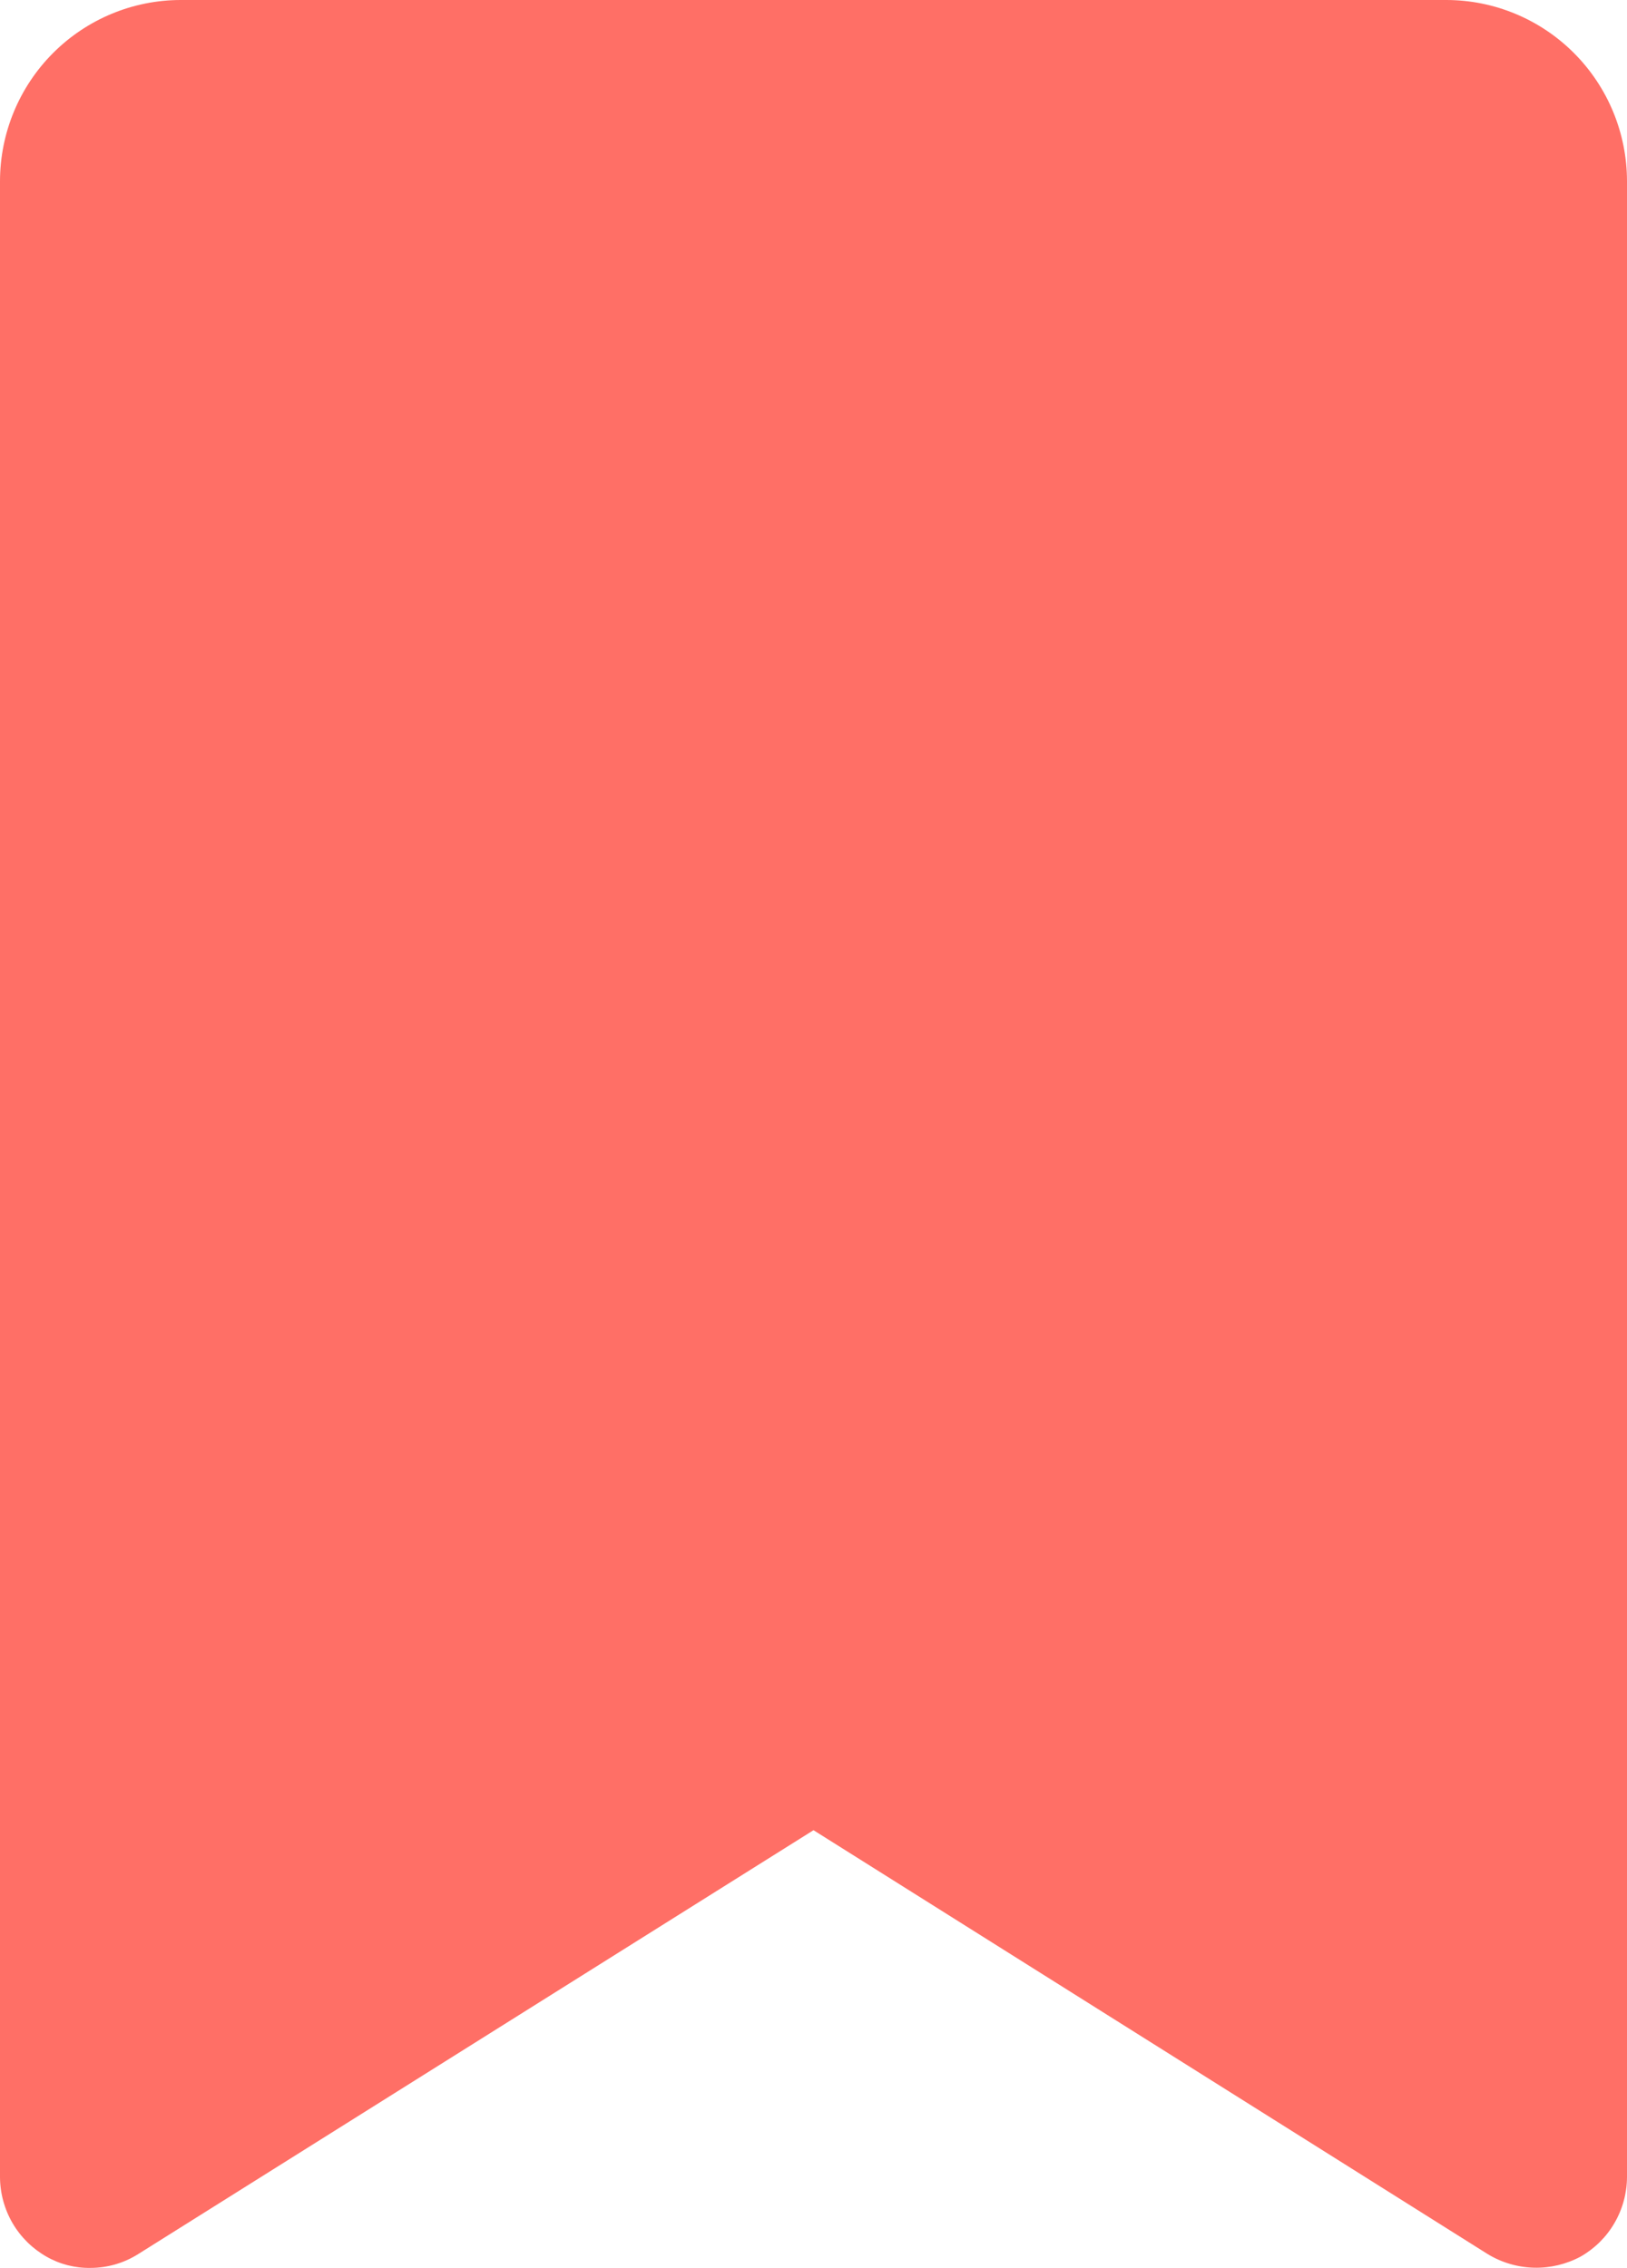 <svg width="33" height="46" viewBox="0 0 33 46" fill="none" xmlns="http://www.w3.org/2000/svg">
<path d="M29.333 0L3.667 0C2.694 0 1.762 0.388 1.074 1.078C0.386 1.768 0 2.704 0 3.68L0 44.16C0.002 44.487 0.09 44.809 0.254 45.091C0.419 45.374 0.656 45.608 0.94 45.77C1.211 45.926 1.52 46.005 1.833 46C2.174 46 2.507 45.905 2.796 45.724L16.5 37.122L30.181 45.724C30.464 45.894 30.785 45.988 31.115 45.996C31.444 46.004 31.77 45.926 32.06 45.77C32.344 45.608 32.581 45.374 32.745 45.091C32.91 44.809 32.998 44.487 33 44.16V3.68C33 2.704 32.614 1.768 31.926 1.078C31.238 0.388 30.306 0 29.333 0Z" fill="#FF6F66"/>
</svg>
